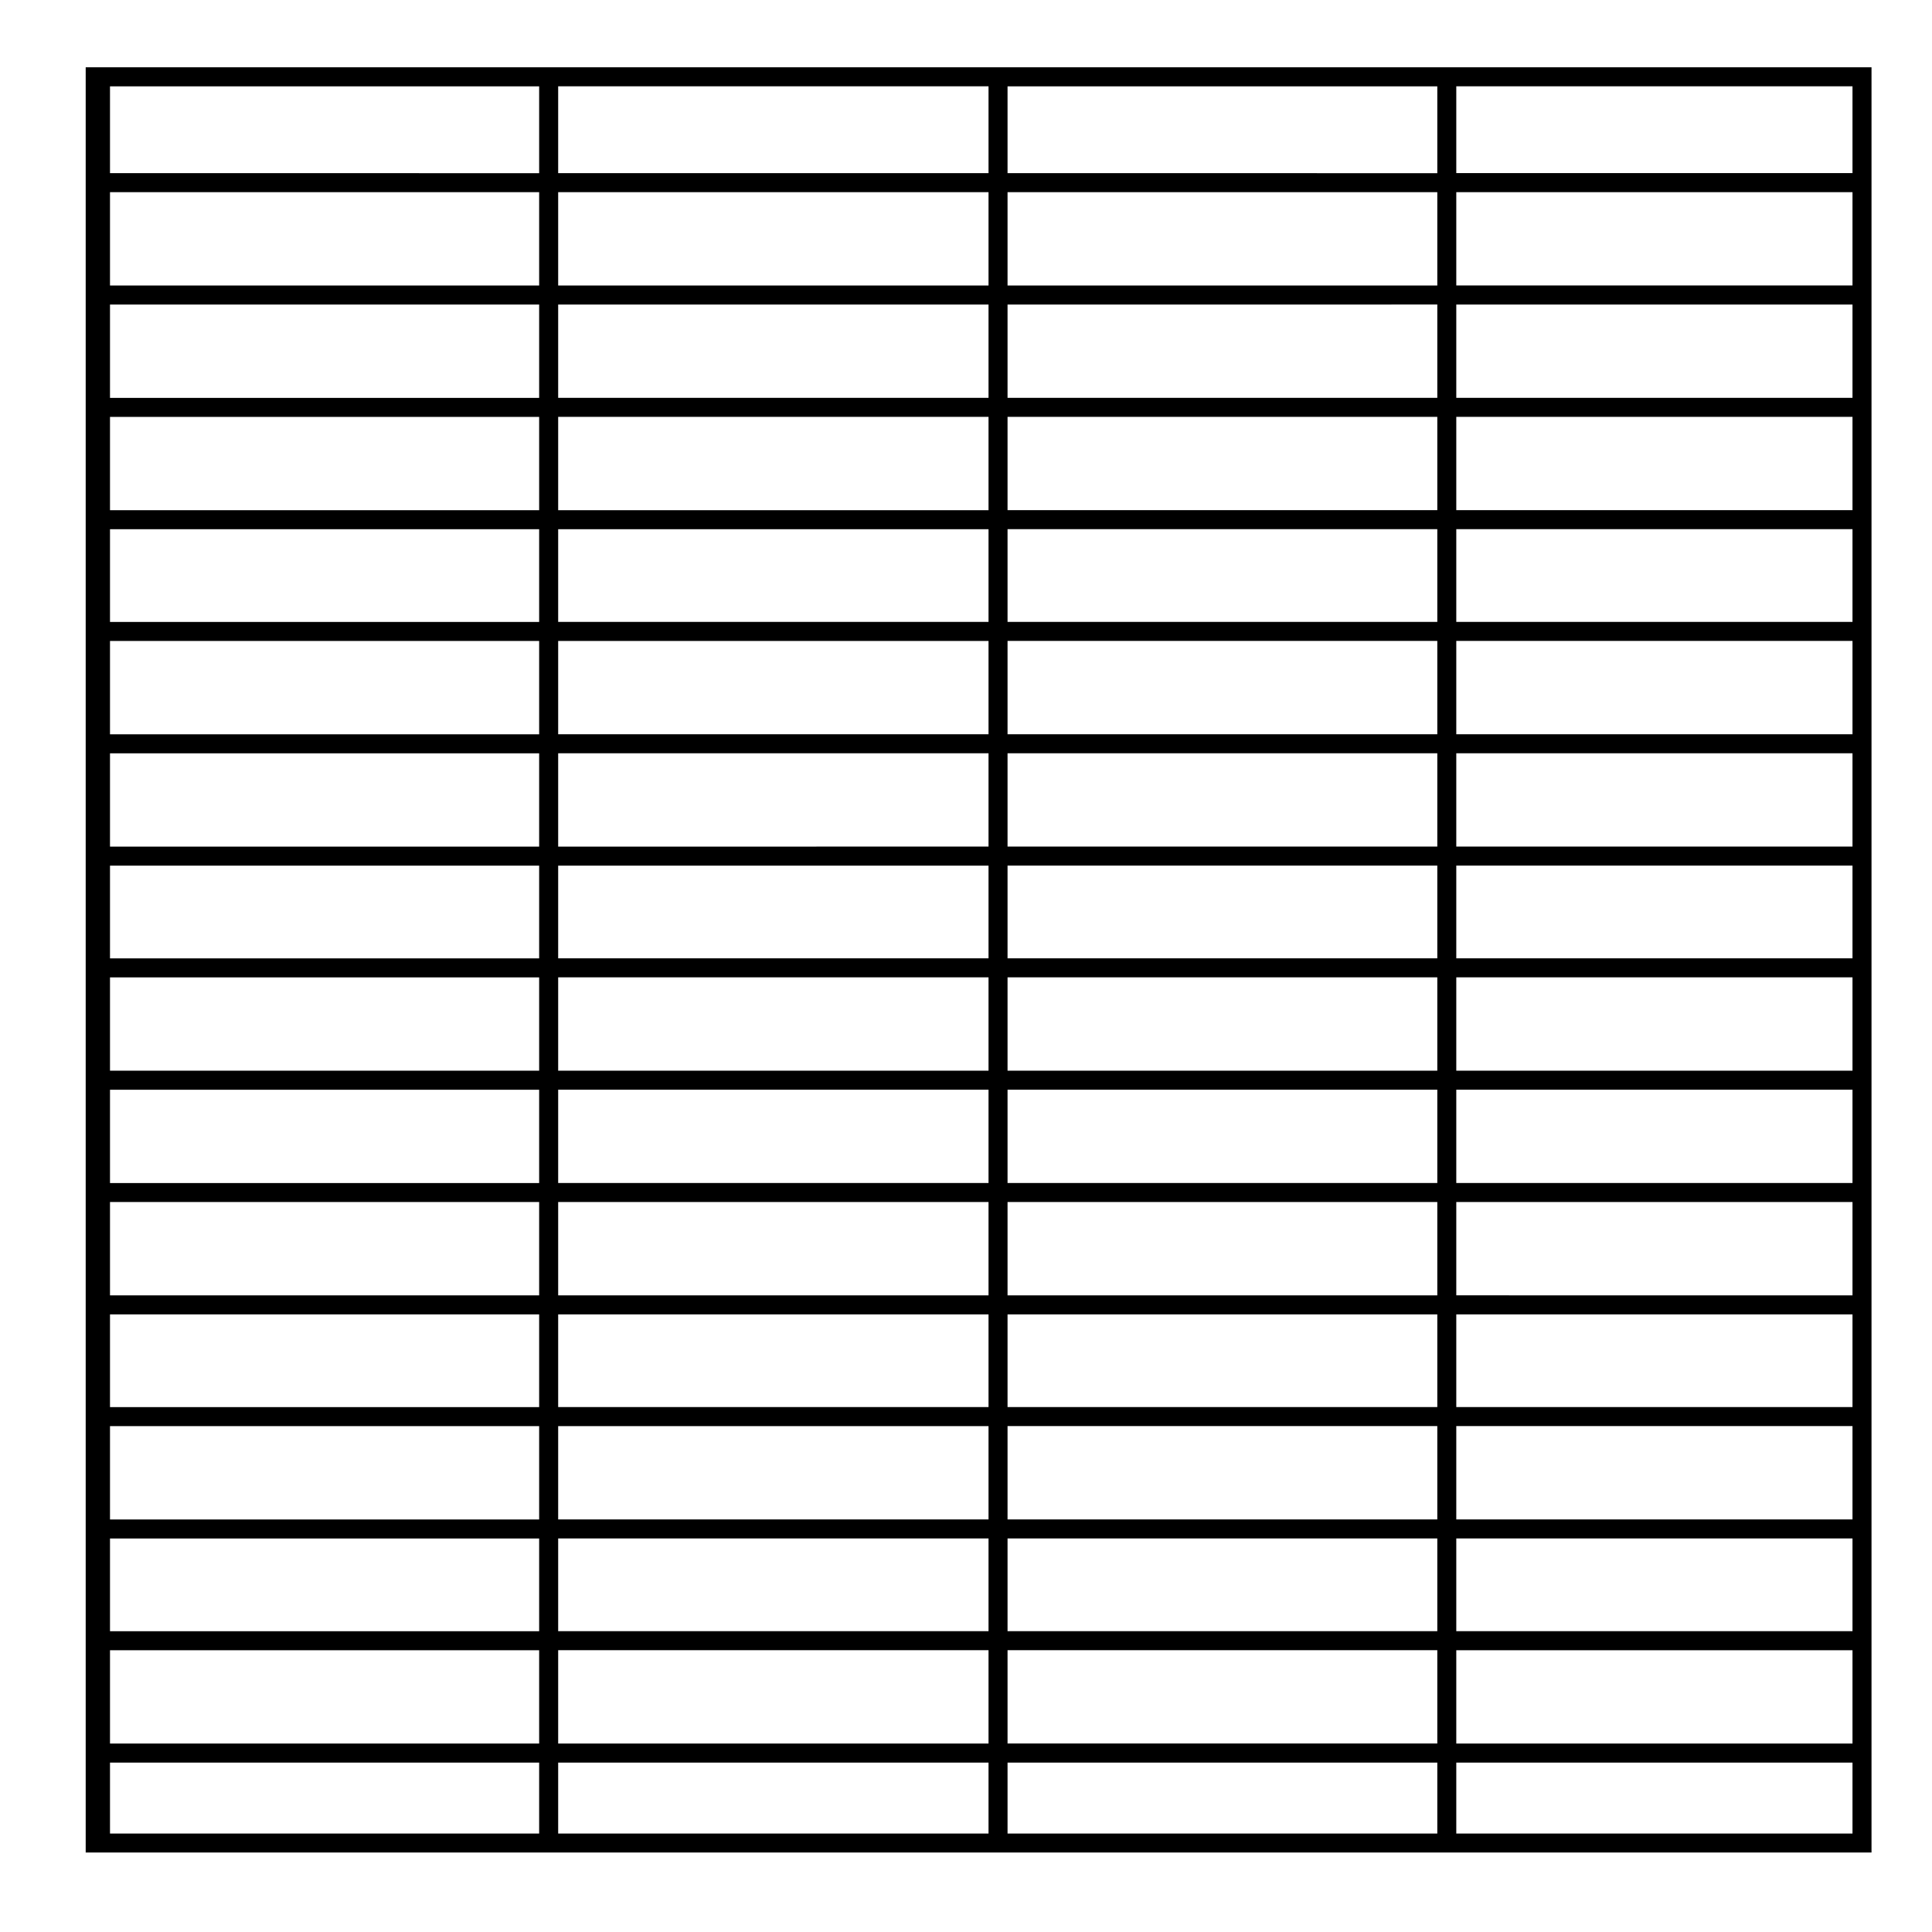 <?xml version="1.0" encoding="UTF-8"?>
<!-- Uploaded to: ICON Repo, www.iconrepo.com, Generator: ICON Repo Mixer Tools -->
<svg fill="#000000" width="800px" height="800px" version="1.1" viewBox="144 144 512 512" xmlns="http://www.w3.org/2000/svg">
 <path d="m166.71 161.83v473.1h473.26v-473.1zm468.22 28.051h-105v-23.012h105zm0 64.586v24.73h-105v-24.73zm-105-5.039v-24.73h105v24.73zm105 34.809v24.574h-105v-24.574zm0 29.613v24.738h-105v-24.738zm0 29.773v24.73l-105 0.004v-24.734zm0 29.766v24.574l-105 0.004v-24.574zm0 29.613v24.738h-105v-24.738zm0 29.777v24.727h-105v-24.727zm0 29.766v24.738l-105-0.004v-24.738zm0 29.773v24.57h-105v-24.57zm0 29.609v24.738h-105v-24.738zm0 29.773v24.574l-105 0.004v-24.574zm0-332.04h-105v-24.738h105zm-223.92 356.62v-24.574l113.89-0.004v24.574zm113.89 5.039v24.73h-113.89v-24.73zm-113.89-34.652v-24.738h113.89v24.738zm0-29.777v-24.57h113.89v24.57zm0-29.609v-24.738l113.89 0.004v24.738zm0-29.773v-24.727h113.89v24.727zm0-29.766v-24.738h113.89v24.738zm0-29.773v-24.574l113.89-0.004v24.574zm0-29.617v-24.727h113.89v24.73l-113.89 0.004zm0-29.762v-24.738h113.89v24.738zm0-29.777v-24.574h113.89v24.574zm0-29.613v-24.73h113.89v24.73zm0-29.77v-24.73l113.89-0.004v24.73zm0-29.77v-24.738h113.89v24.738zm-119.09 356.62v-24.574h114.05v24.574zm114.05 5.039v24.73h-114.05v-24.73zm-114.05-34.652v-24.738h114.05v24.738zm0-29.777v-24.57h114.05v24.57zm0-29.609v-24.738h114.05v24.738zm0-29.773v-24.727h114.05v24.727zm0-29.766v-24.738h114.05v24.738zm0-29.773v-24.574h114.05v24.574zm0-29.617v-24.727h114.05v24.73l-114.05 0.004zm0-29.762v-24.738h114.05v24.738zm0-29.777v-24.574h114.05v24.574zm0-29.613v-24.73h114.05v24.73zm0-29.77v-24.73h114.05v24.73zm0-29.77v-24.738h114.05v24.738zm0-29.777v-23.012h114.05v23.016zm-118.77 386.4v-24.574h113.73v24.574zm113.73 5.039v24.73h-113.73v-24.73zm-113.73-34.652v-24.738h113.73v24.738zm0-29.777v-24.57h113.73v24.57zm0-29.609v-24.738h113.73v24.738zm0-29.773v-24.727h113.73v24.727zm0-29.766v-24.738h113.73v24.738zm0-29.773v-24.574h113.73v24.574zm0-29.617v-24.727h113.73v24.73l-113.73 0.004zm0-29.762v-24.738h113.73v24.738zm0-29.777v-24.574h113.73v24.574zm0-29.613v-24.73h113.73v24.73zm0-29.77v-24.73h113.73v24.73zm0-29.77v-24.738h113.73v24.738zm0-29.777v-23.012h113.73v23.016zm0 421.21h113.73v18.801h-113.73zm118.77 0h114.05v18.801h-114.05zm119.09 0h113.89v18.801h-113.89zm0-421.21v-23.012h113.89v23.016zm118.92 440.01v-18.801h105v18.801zm0-23.844v-24.73h105v24.73z"/>
</svg>